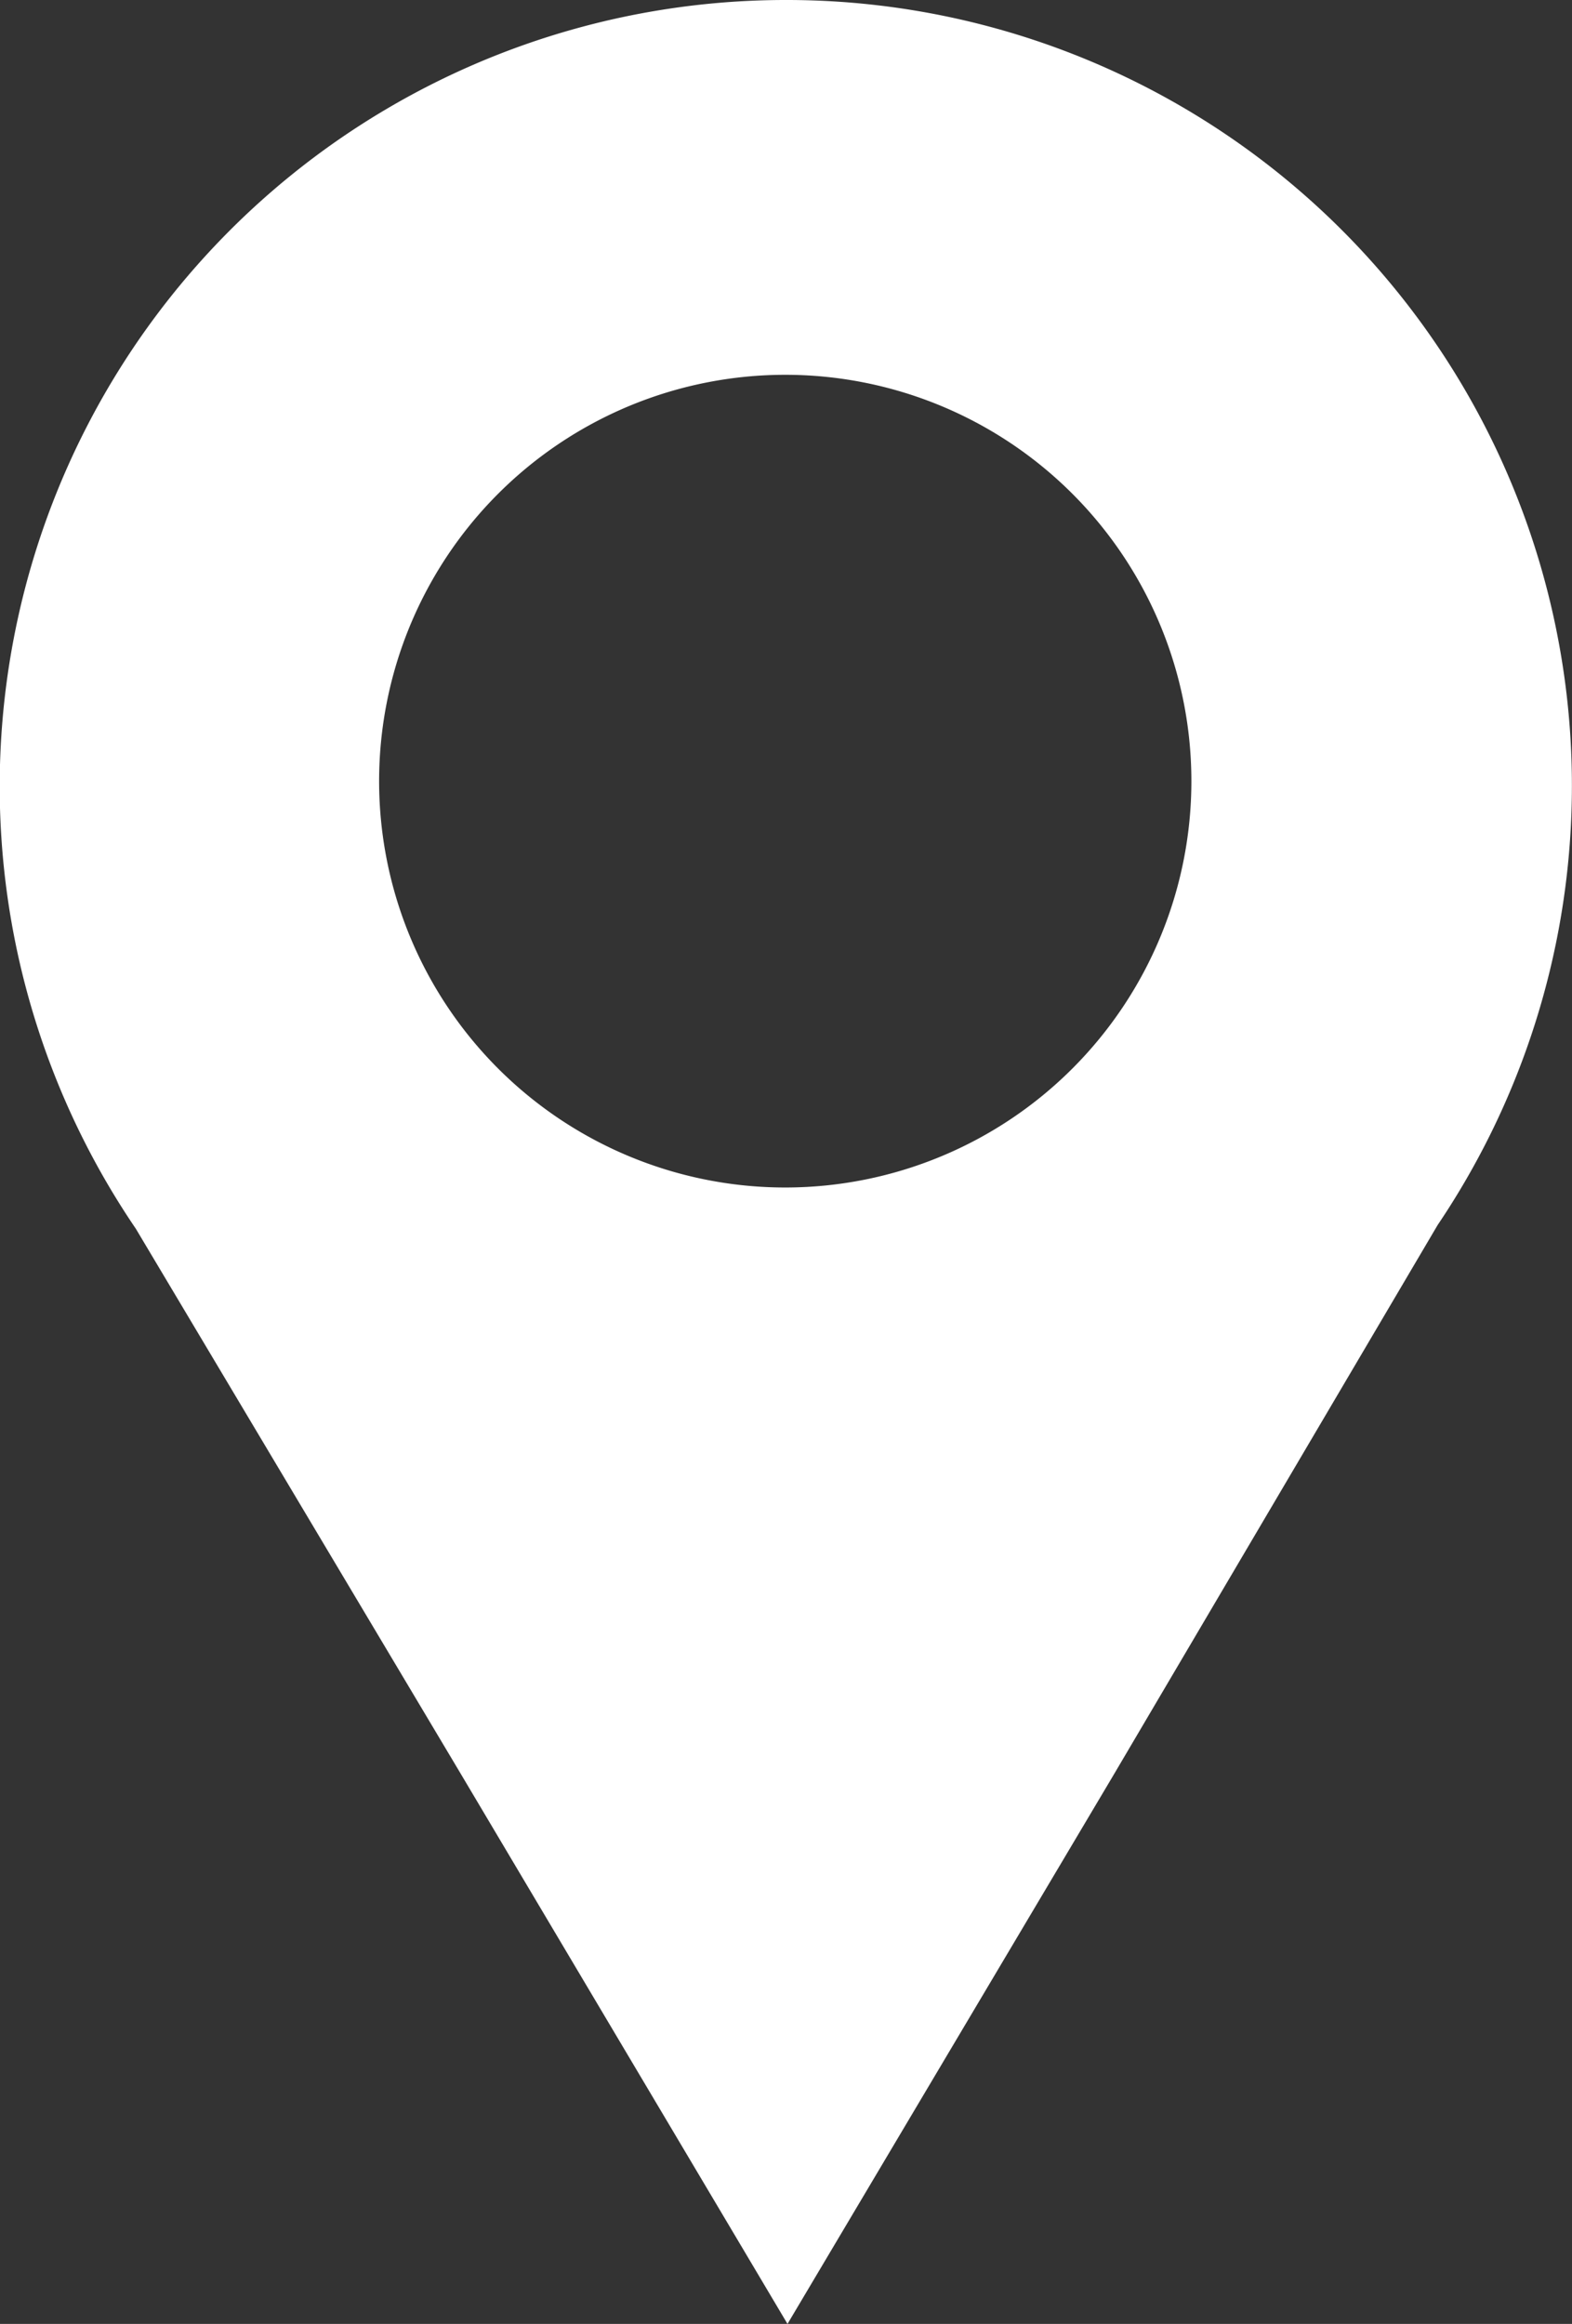 <svg xmlns="http://www.w3.org/2000/svg" viewBox="0 0 20.94 30.94">
  <rect x="0" y="0" width="20.94" height="30.94" fill="#333333" stroke="none"/>
  <defs>
    <style>
      .cls-1 {
        fill: #fff;
      }
    </style>
  </defs>
  <g id="Ebene_2" data-name="Ebene 2">
    <g id="Ebene_1-2" data-name="Ebene 1">
      <path class="cls-1" d="M10.47,0A10.47,10.47,0,0,0,1.81,16.36l4.33,7.26,4.35,7.32,4.35-7.32,4.31-7.31A10.46,10.46,0,0,0,10.47,0m0,15.81a5.41,5.41,0,1,1,5.4-5.4,5.41,5.41,0,0,1-5.4,5.4"/>
    </g>
  </g>
</svg>
